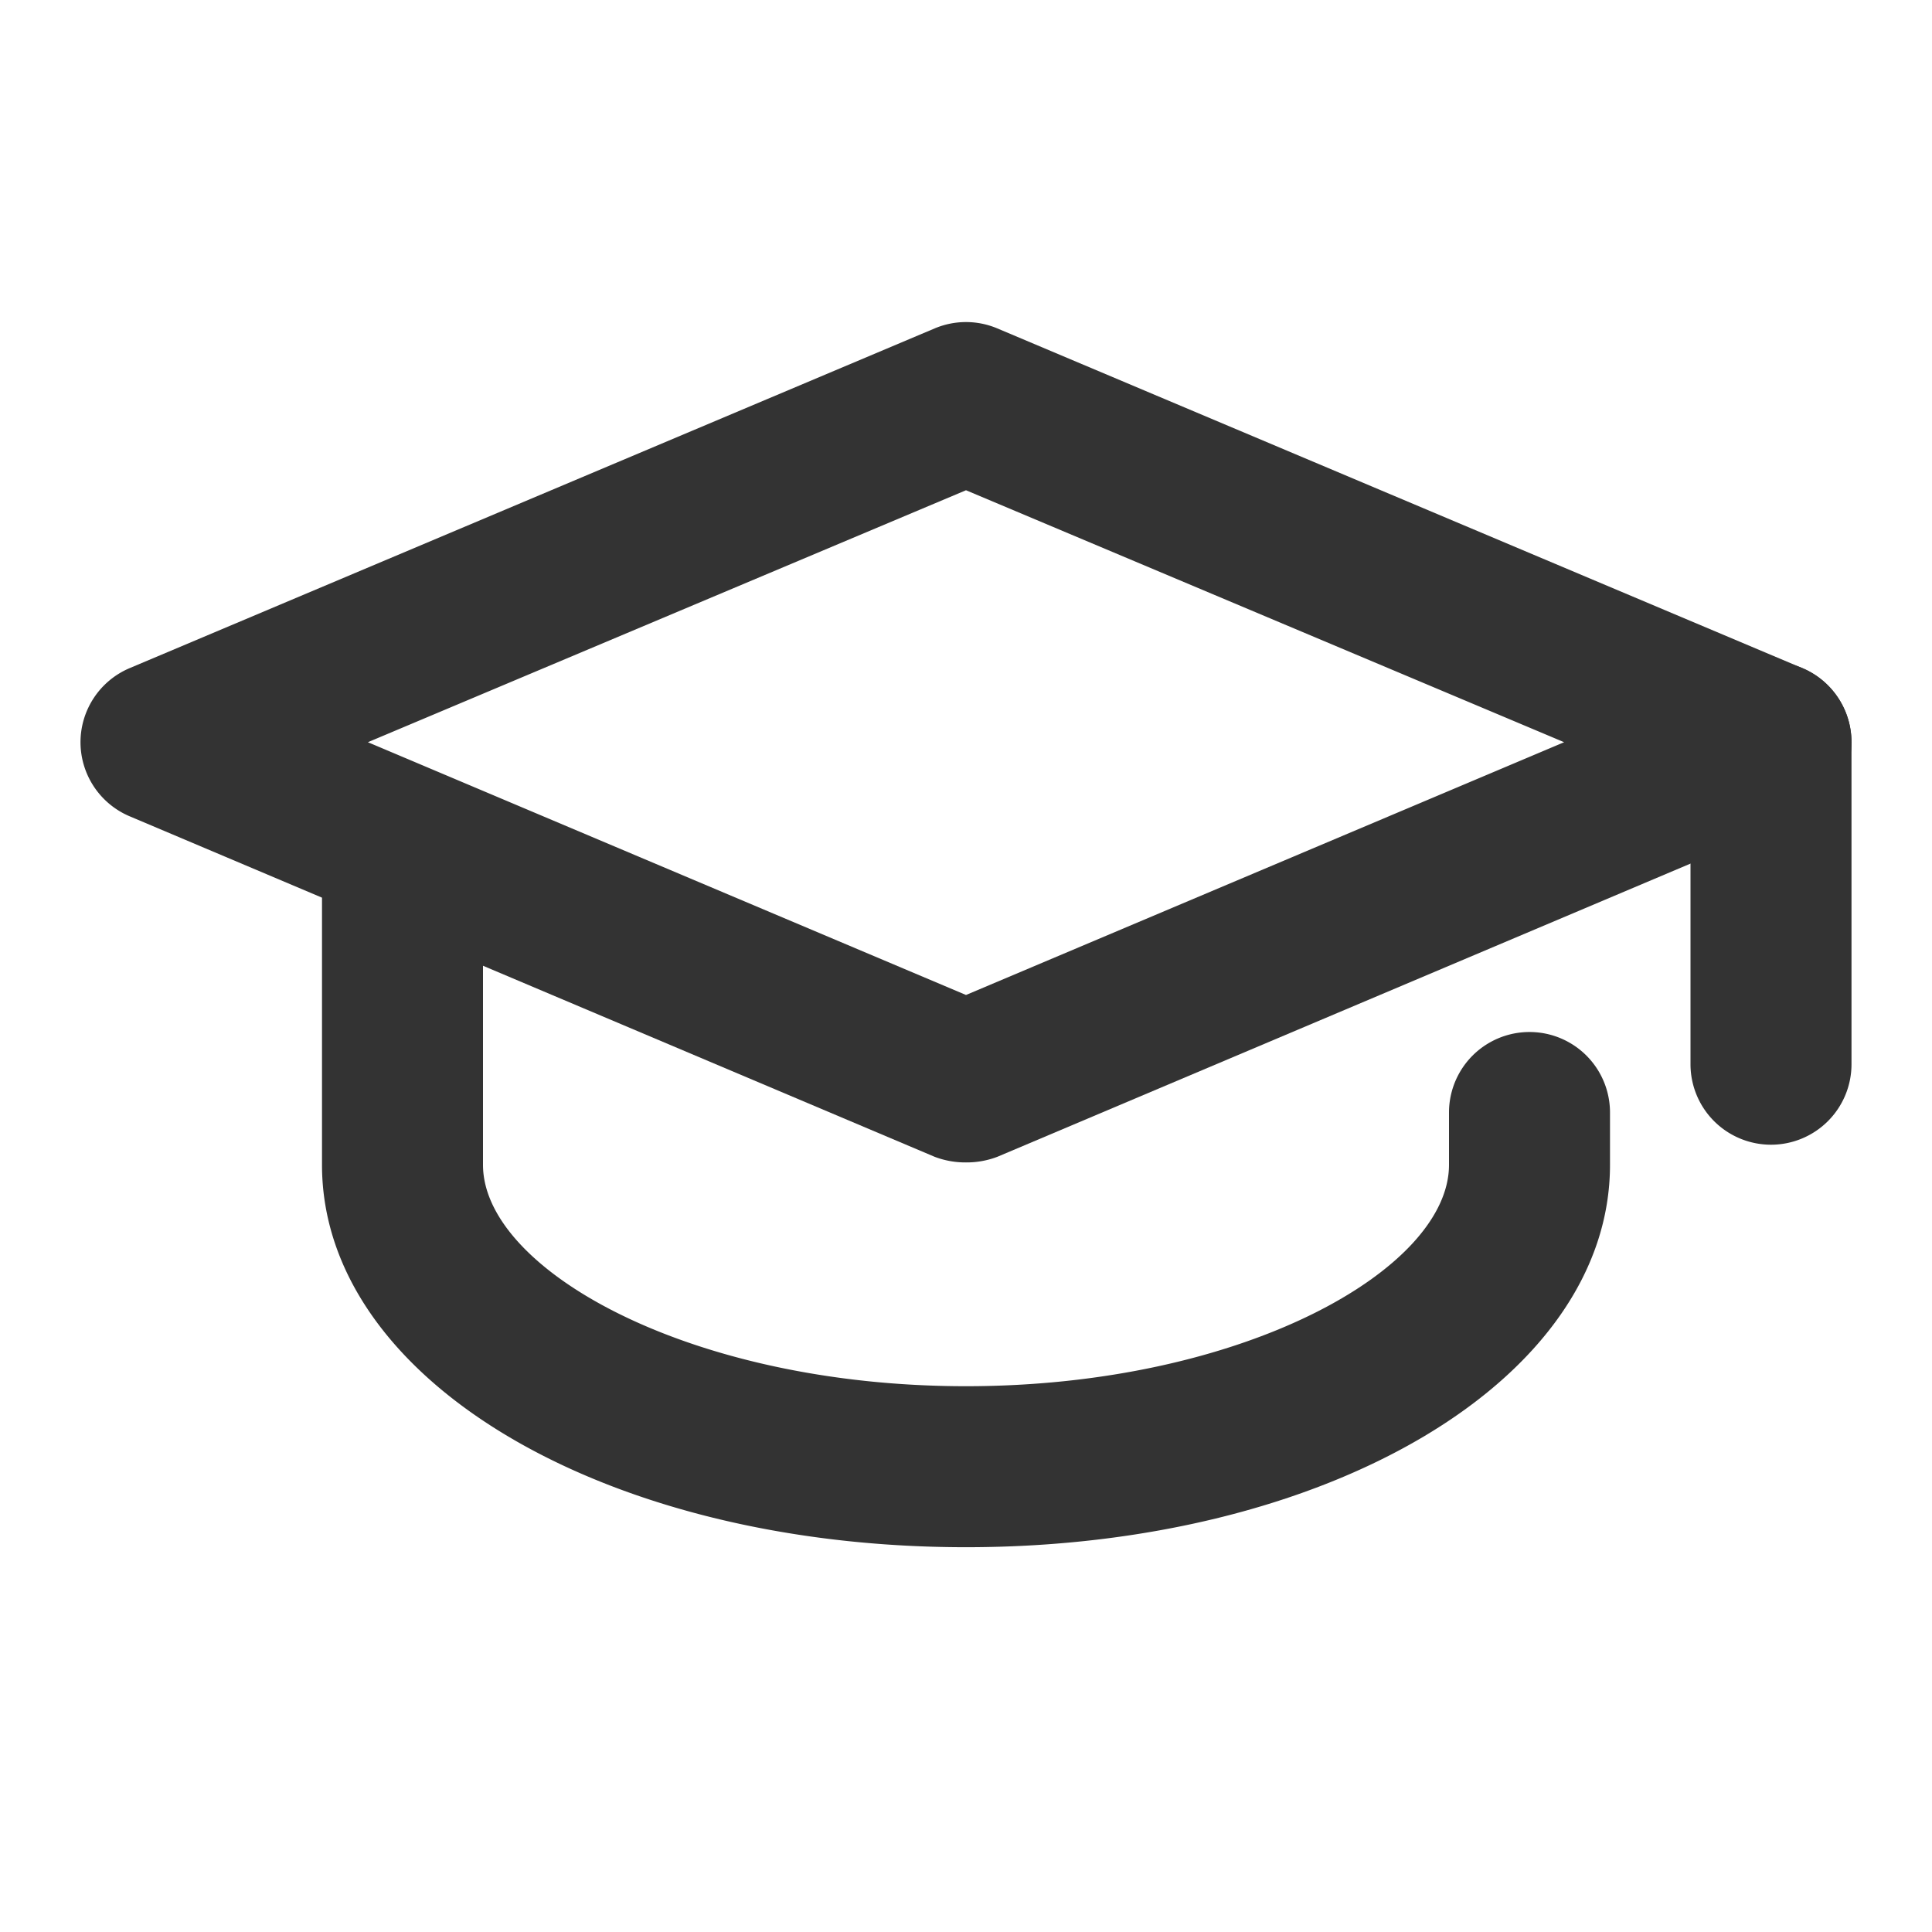 <?xml version="1.0" ?>
<svg width="800px" height="800px" viewBox="0 0 24 24" data-name="025_SCIENCE" id="_025_SCIENCE" xmlns="http://www.w3.org/2000/svg"><defs><style>.cls-1{fill:#333;}</style></defs><path class="cls-1" d="M12,14.44a1.07,1.07,0,0,1-.39-.07l-10-4.23A1,1,0,0,1,1,9.22a1,1,0,0,1,.61-.92l10-4.22a1,1,0,0,1,.78,0l10,4.22a1,1,0,0,1,.61.92,1,1,0,0,1-.61.92l-10,4.23A1.07,1.07,0,0,1,12,14.44ZM4.57,9.22,12,12.36l7.43-3.14L12,6.09Z"/><path class="cls-1" d="M12,19.22c-4.49,0-8-2.08-8-4.75V10.79a1,1,0,0,1,2,0v3.68c0,1.3,2.57,2.75,6,2.75s6-1.45,6-2.75v-.65a1,1,0,0,1,2,0v.65C20,17.14,16.49,19.22,12,19.22Z"/><path class="cls-1" d="M22,14.22a1,1,0,0,1-1-1v-4a1,1,0,1,1,2,0v4A1,1,0,0,1,22,14.22Z"/></svg>